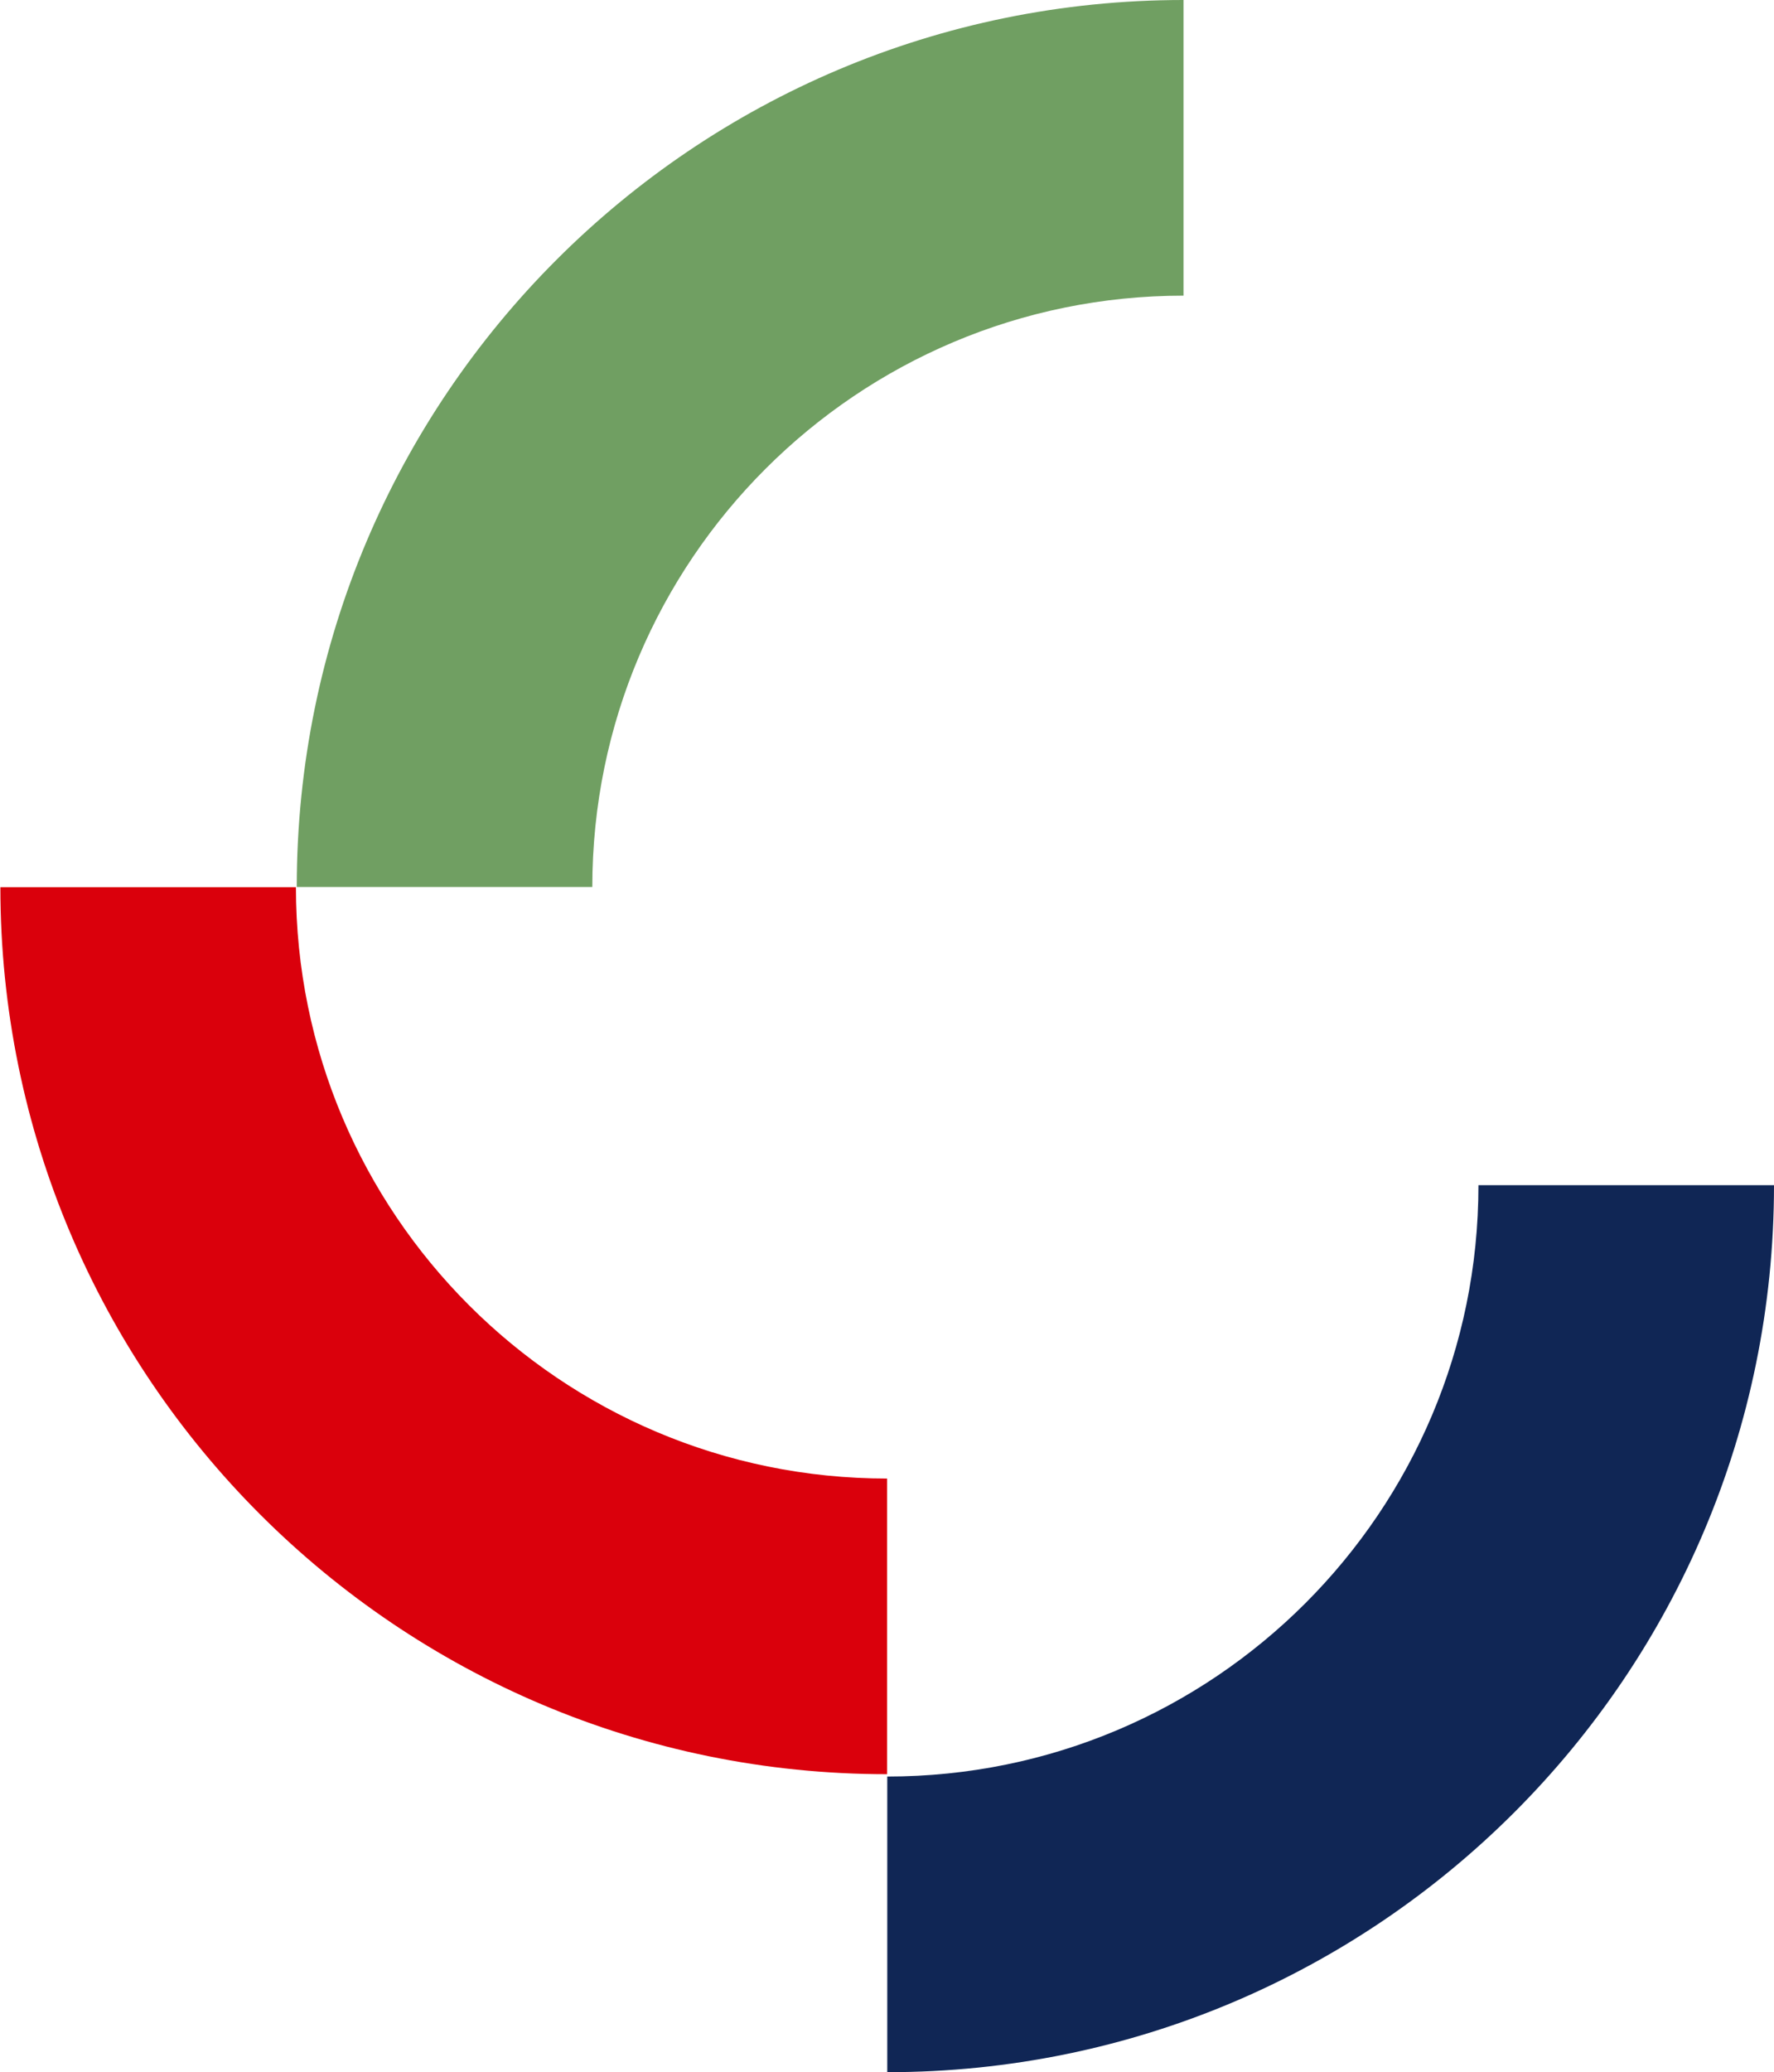 <?xml version="1.0" encoding="utf-8"?>
<!-- Generator: Adobe Illustrator 24.3.0, SVG Export Plug-In . SVG Version: 6.00 Build 0)  -->
<svg version="1.1" id="Ebene_1" xmlns="http://www.w3.org/2000/svg" xmlns:xlink="http://www.w3.org/1999/xlink" x="0px" y="0px"
	 viewBox="0 0 2352.3 2746.8" style="enable-background:new 0 0 2352.3 2746.8;" xml:space="preserve">
<style type="text/css">
	.st0{fill:#102655;}
	.st1{fill:#DA000C;}
	.st2{fill:#709F62;}
</style>
<g id="Gruppe_26" transform="translate(-415.5 -1760)">
	<path id="Pfad_39" class="st0" d="M1592,4114.9v391.9c649.4,0,1175.8-526.4,1175.8-1175.8h-391.9
		C2375.9,3763.9,2024.9,4114.9,1592,4114.9z"/>
	<path id="Pfad_38" class="st1" d="M807.9,2936H416c0,649.4,526.4,1175.8,1175.8,1175.8v-391.9
		C1158.9,3719.9,807.9,3368.9,807.9,2936z"/>
	<path id="Pfad_37" class="st2" d="M1984.8,2151.9V1760C1335.4,1760,809,2286.4,809,2935.8h391.9
		C1200.9,2502.9,1551.9,2151.9,1984.8,2151.9z"/>
</g>
</svg>
